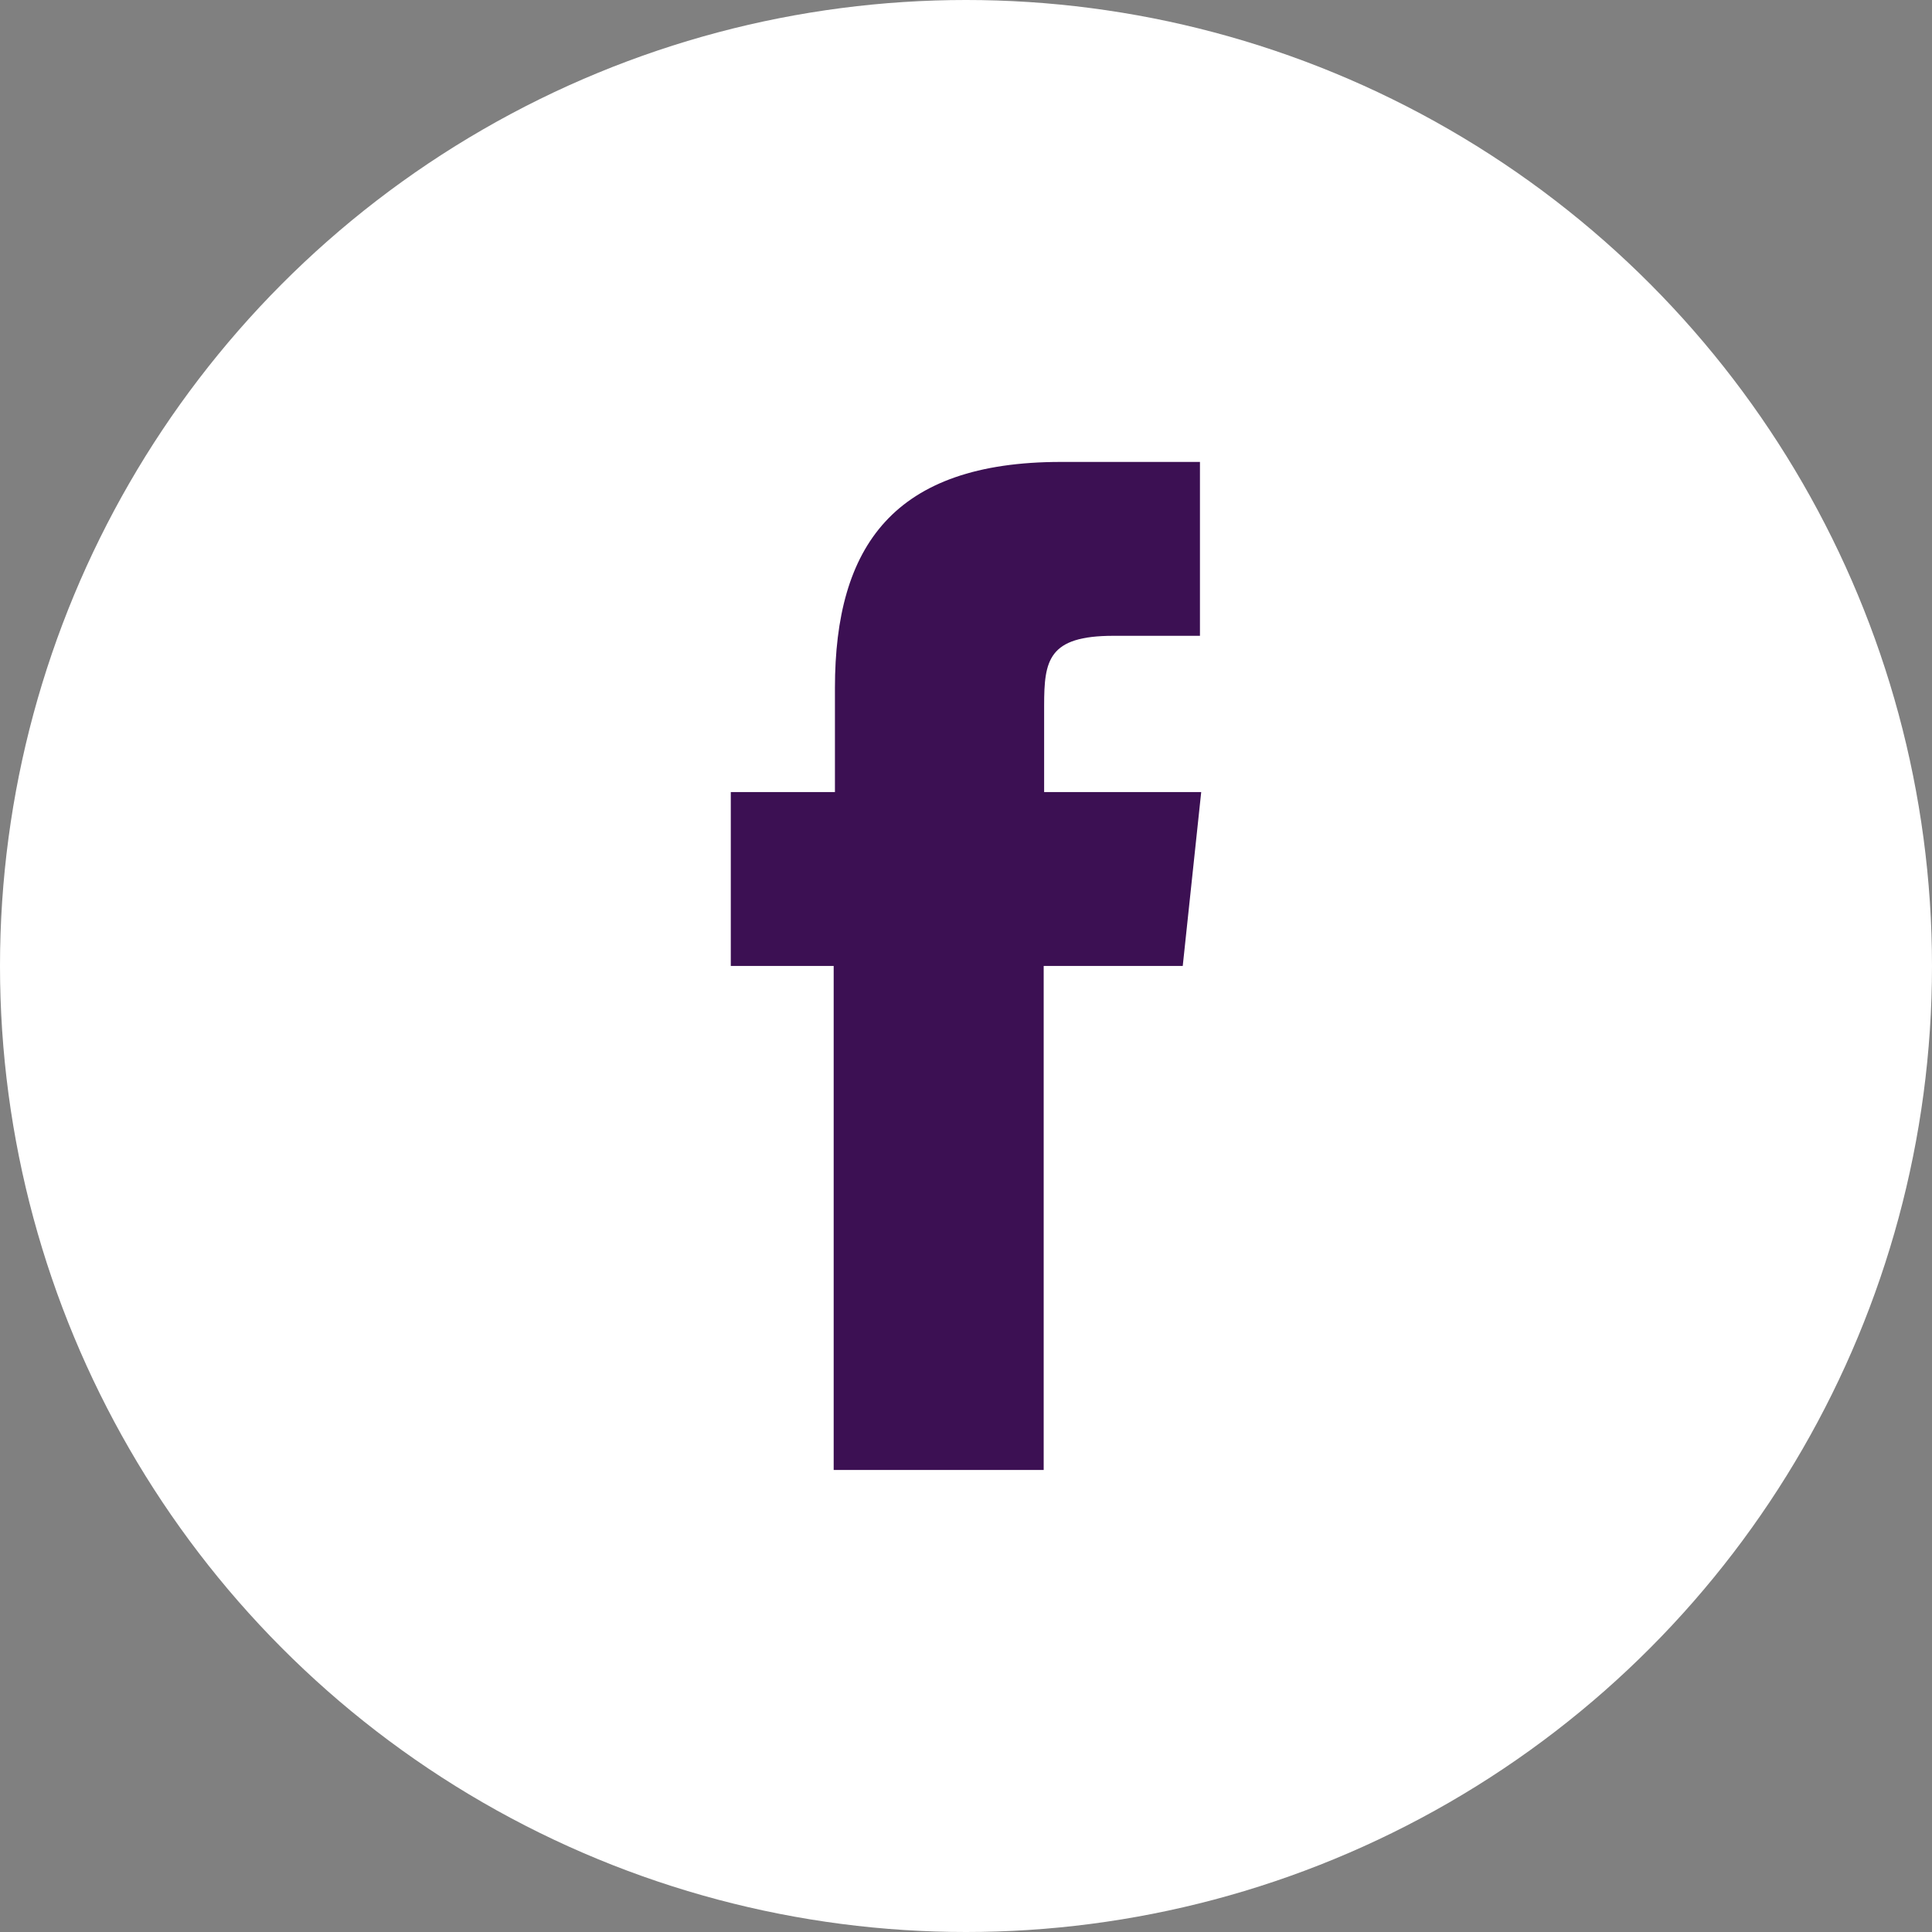 <?xml version="1.0" encoding="UTF-8"?>
<svg xmlns="http://www.w3.org/2000/svg" width="43" height="43" viewBox="0 0 43 43" fill="none">
  <rect x="0" y="0" width="43" height="43" fill="#808080" stroke="none"/>
  <circle cx="21.5" cy="21.5" r="21.5" fill="white"></circle>
  <path d="M23.229 32.717H18.555V21.499H16.265V17.629H18.583V15.311C18.583 12.151 19.893 10.281 23.613 10.281H26.707V14.151H24.781C23.332 14.151 23.239 14.694 23.239 15.703V17.629H26.735L26.324 21.499H23.229V32.717Z" fill="#3C1053"></path>
</svg>
